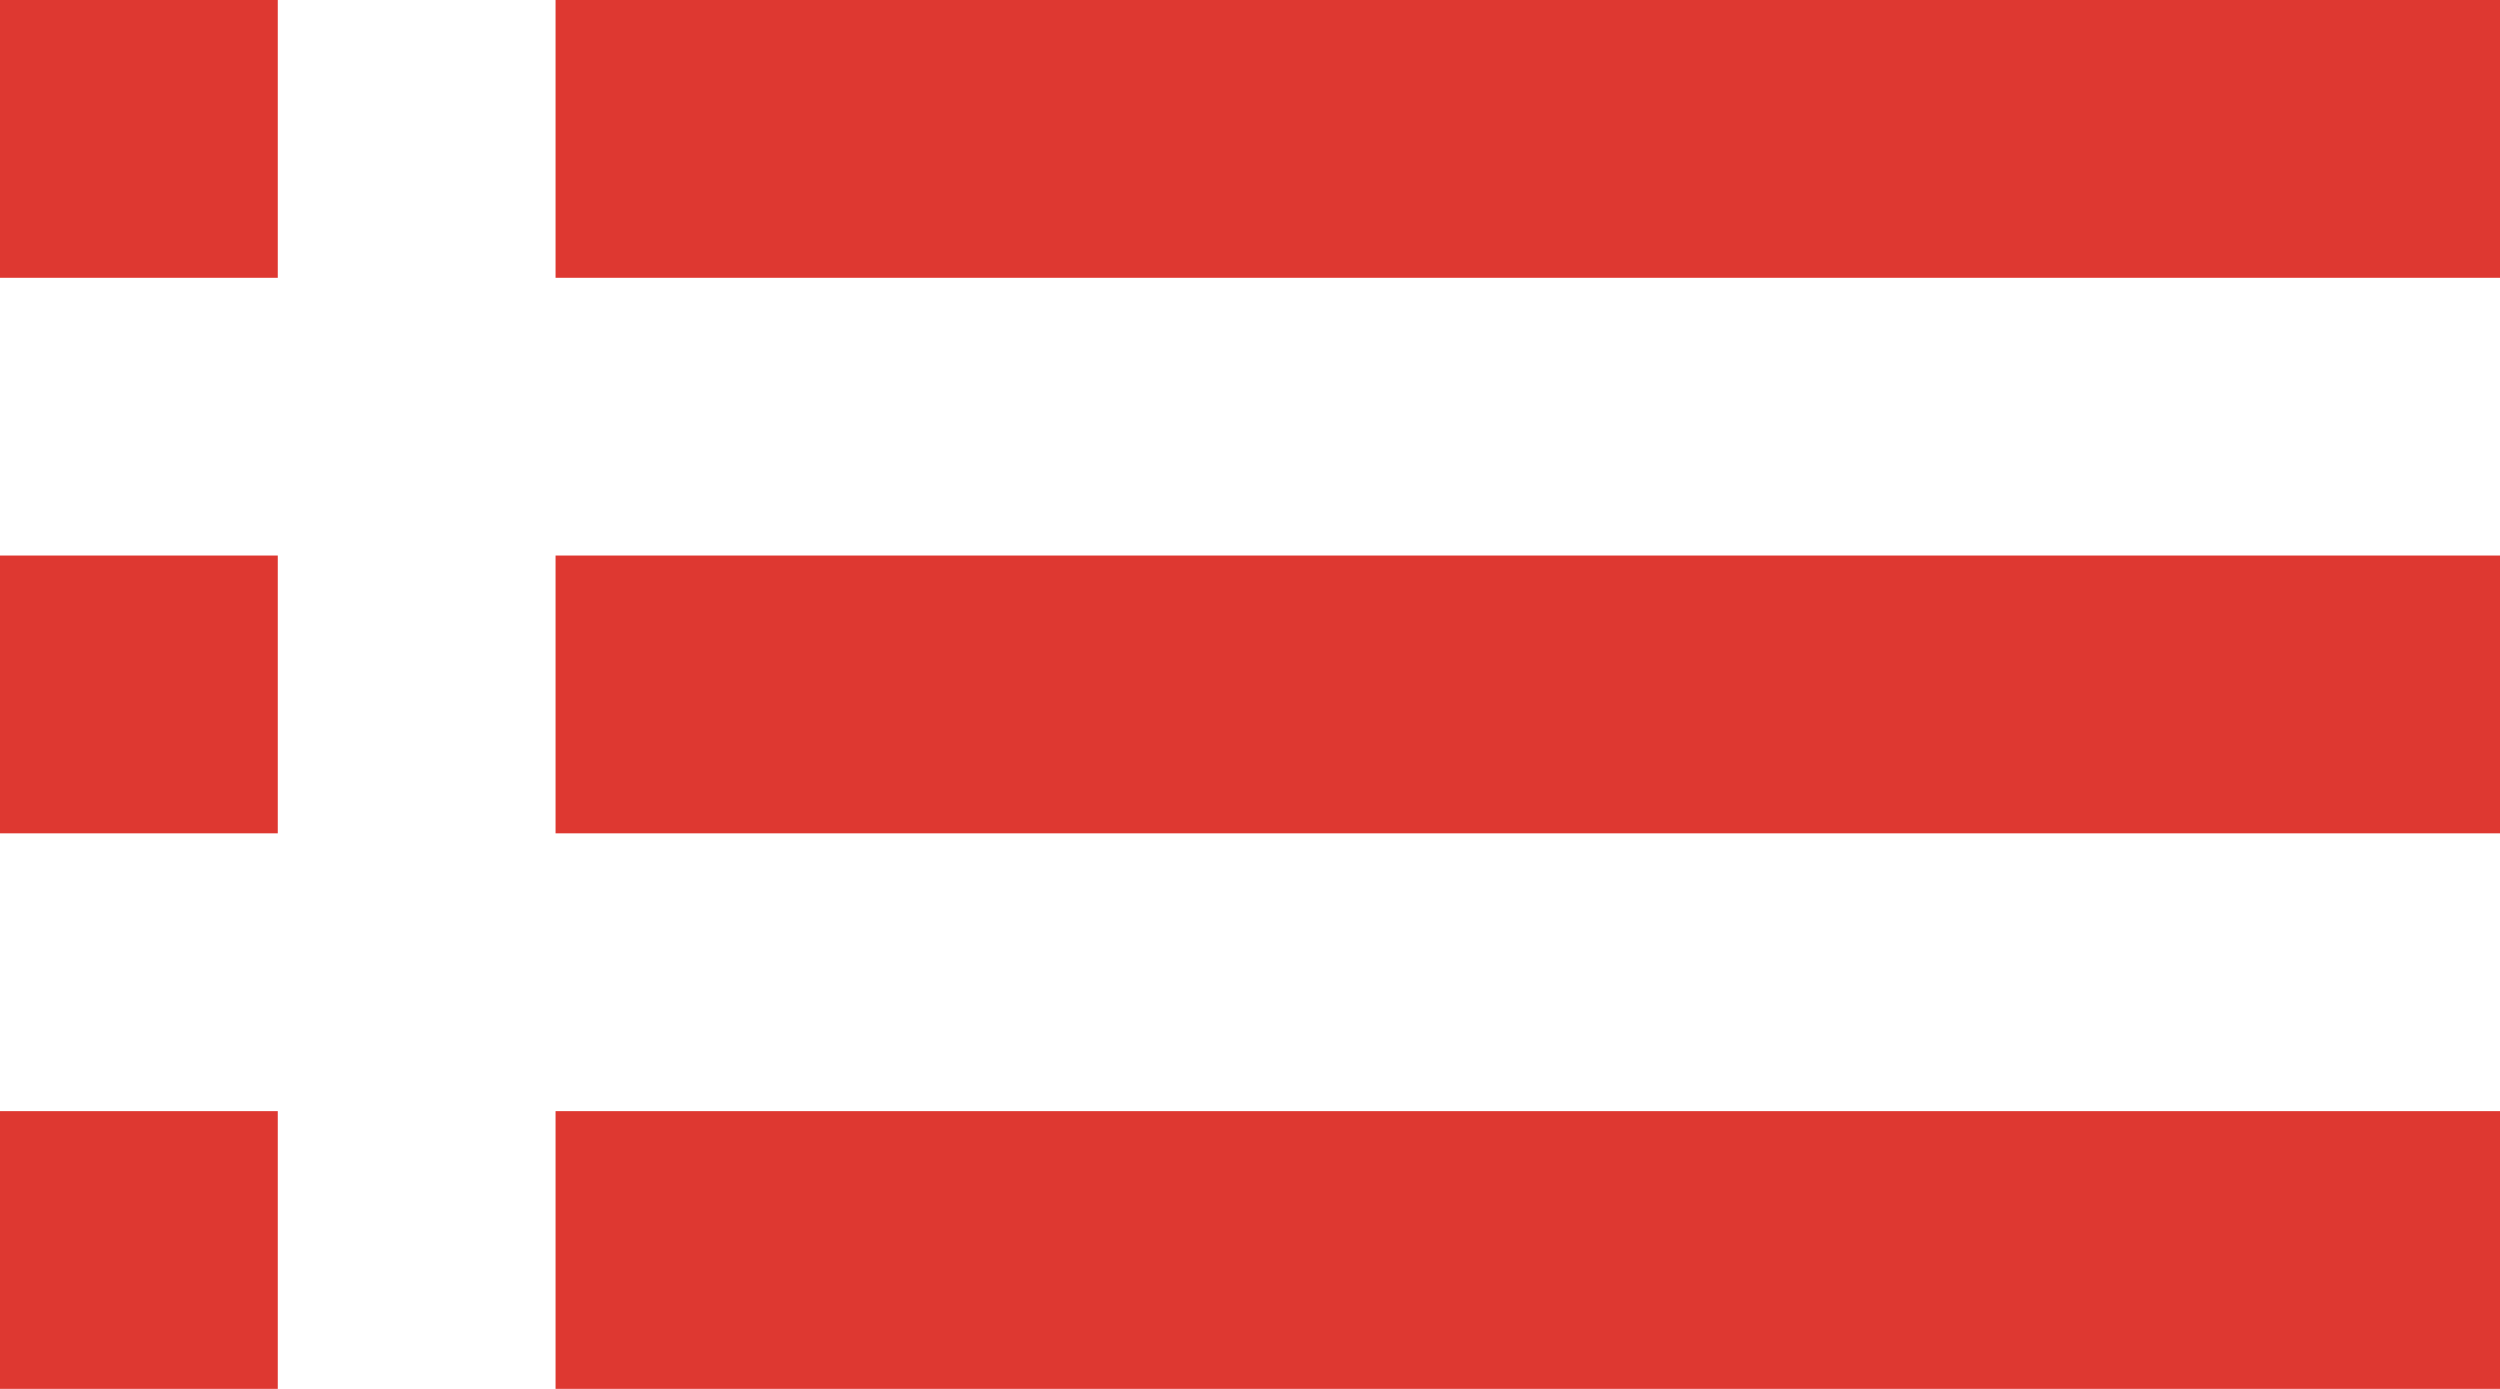 <?xml version="1.0" encoding="utf-8"?>
<!-- Generator: Adobe Illustrator 24.0.2, SVG Export Plug-In . SVG Version: 6.00 Build 0)  -->
<svg version="1.1" id="Vrstva_1" xmlns="http://www.w3.org/2000/svg" xmlns:xlink="http://www.w3.org/1999/xlink" x="0px" y="0px"
	 viewBox="0 0 27 15" style="enable-background:new 0 0 27 15;" xml:space="preserve">
<style type="text/css">
	.st0{fill:#DE3831;}
</style>
<path id="Icon_material-list" class="st0" d="M0,9h3V6H0V9z M0,15h3v-3H0V15z M0,3h3V0H0V3z M6,9h21V6H6V9z M6,15h21v-3H6V15z M6,0
	v3h21V0H6z"/>
</svg>
